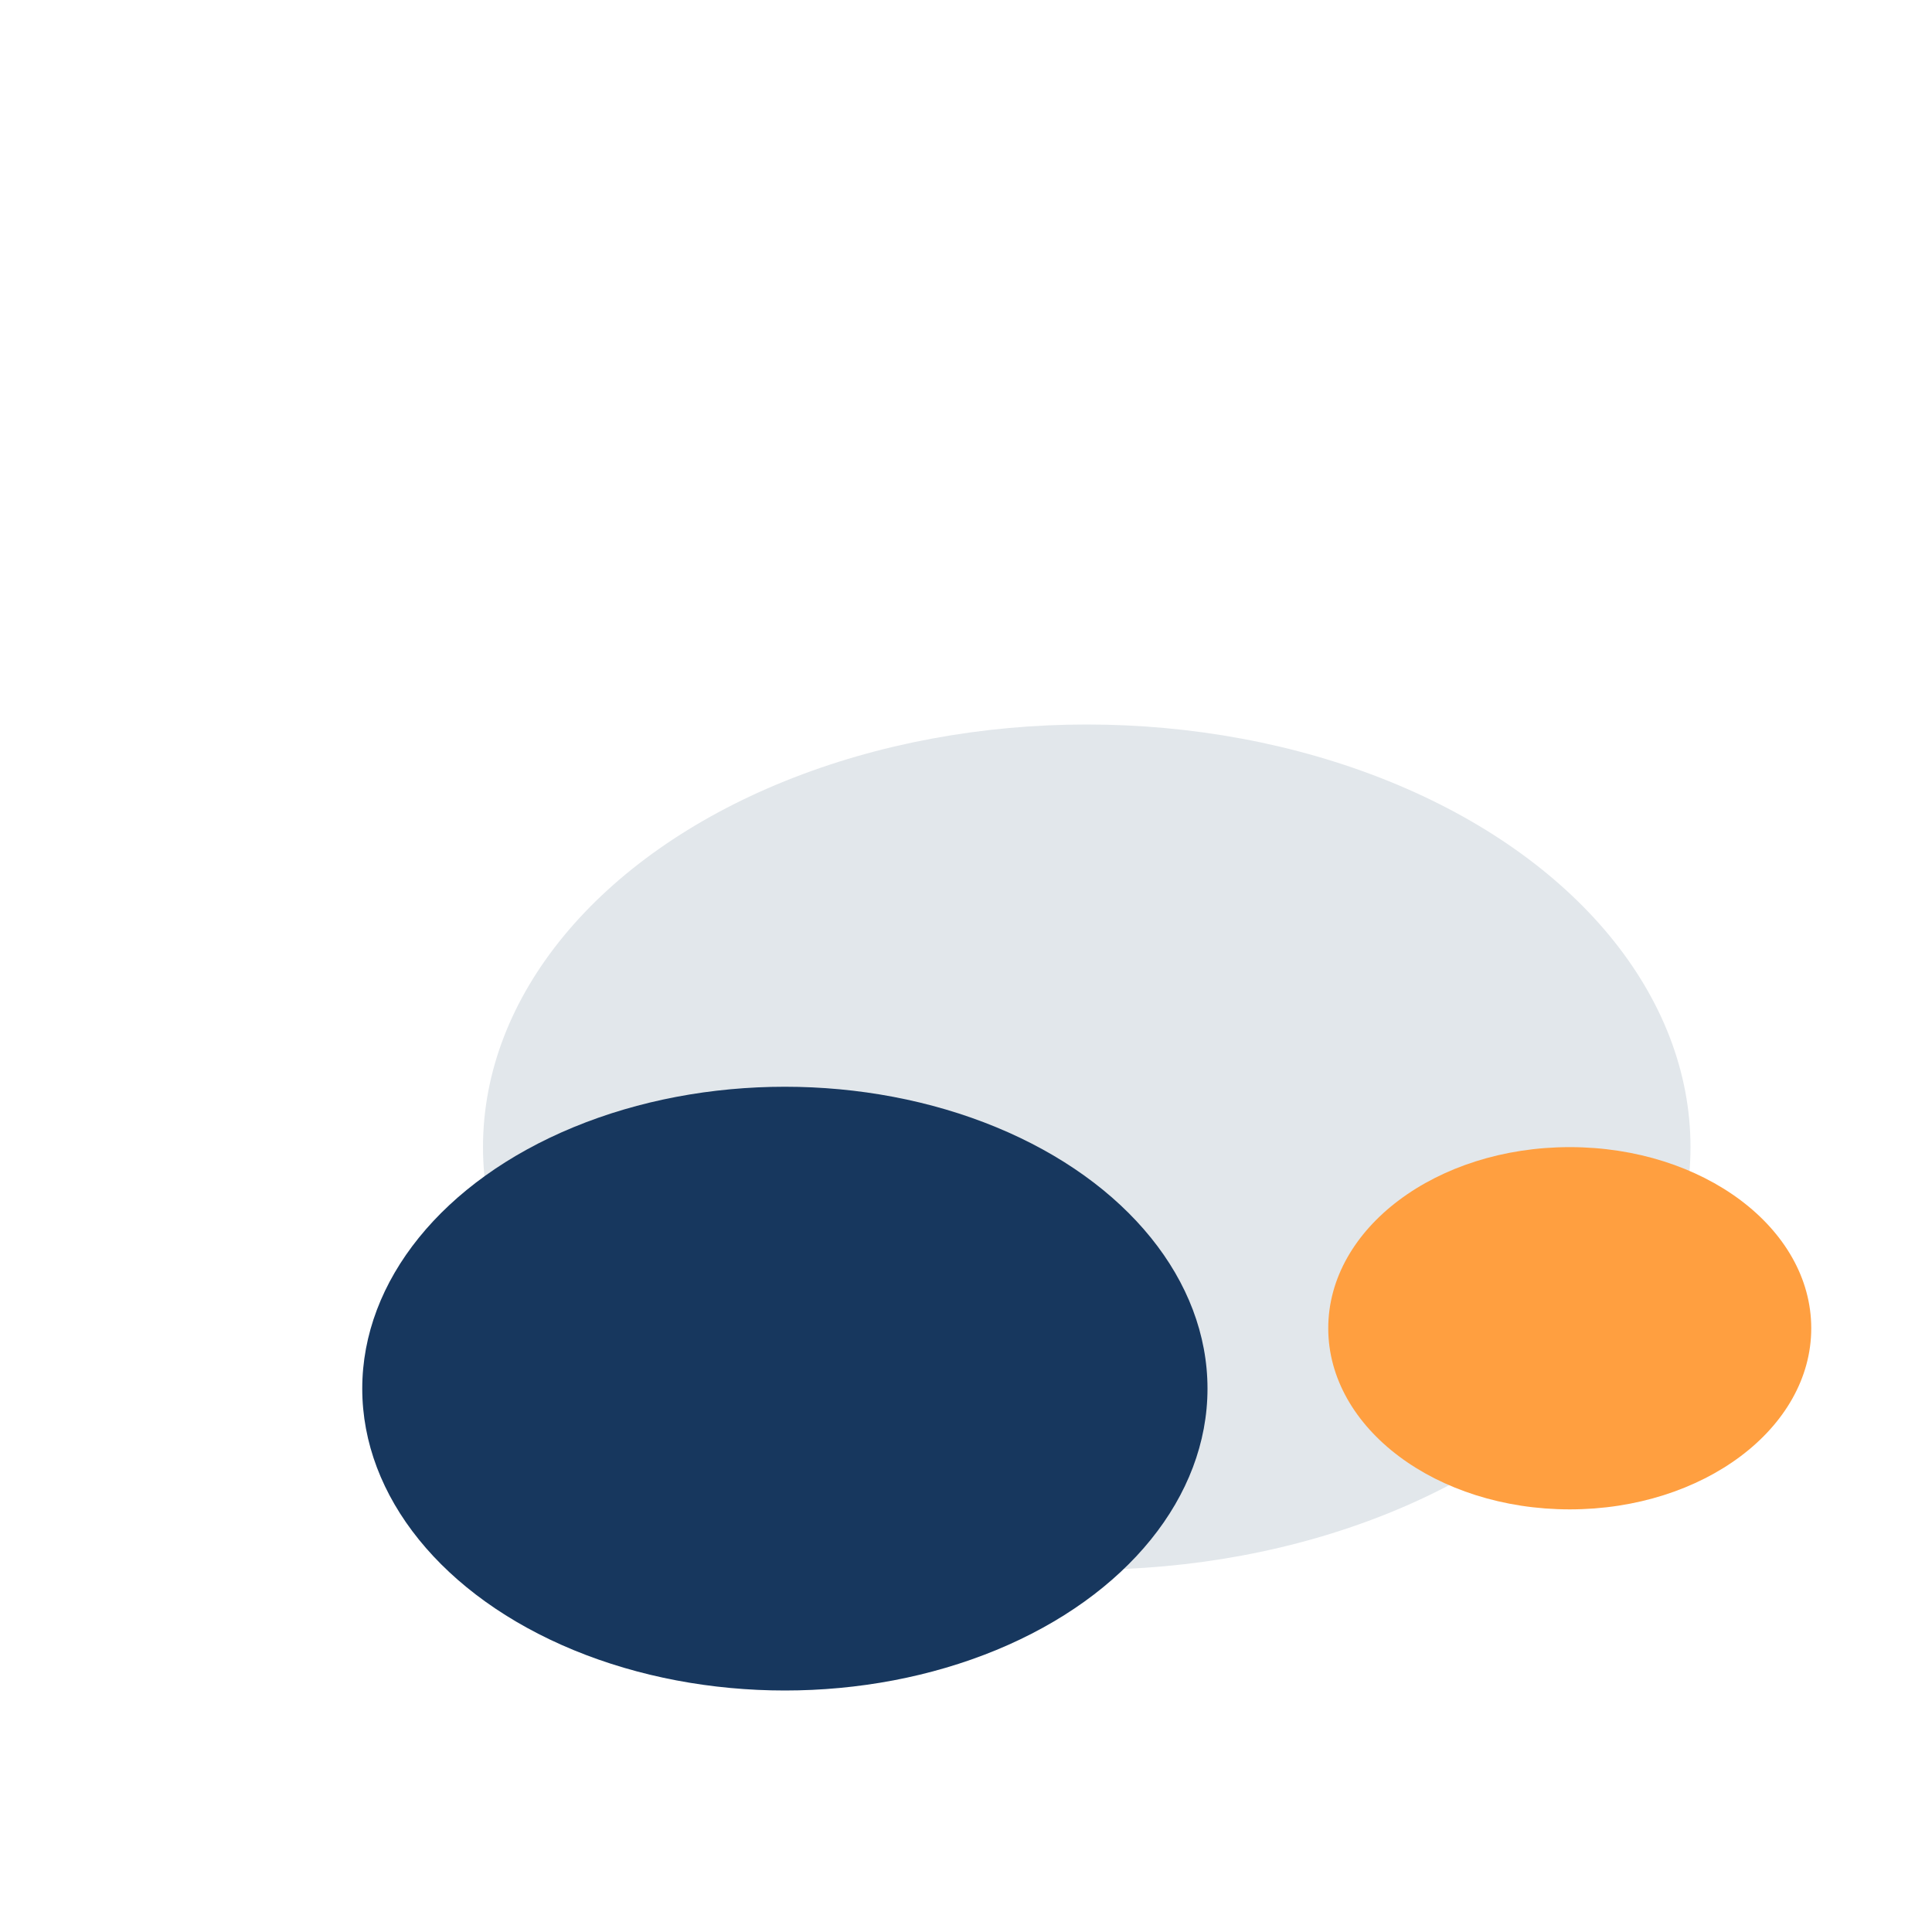 <?xml version="1.0" encoding="UTF-8"?>
<svg xmlns="http://www.w3.org/2000/svg" viewBox="0 0 32 32" width="32" height="32"><ellipse cx="18" cy="19" rx="10" ry="7" fill="#E2E7EB"/><ellipse cx="13" cy="23" rx="7" ry="5" fill="#17375E"/><ellipse cx="26" cy="22" rx="4" ry="3" fill="#FF9F40"/></svg>